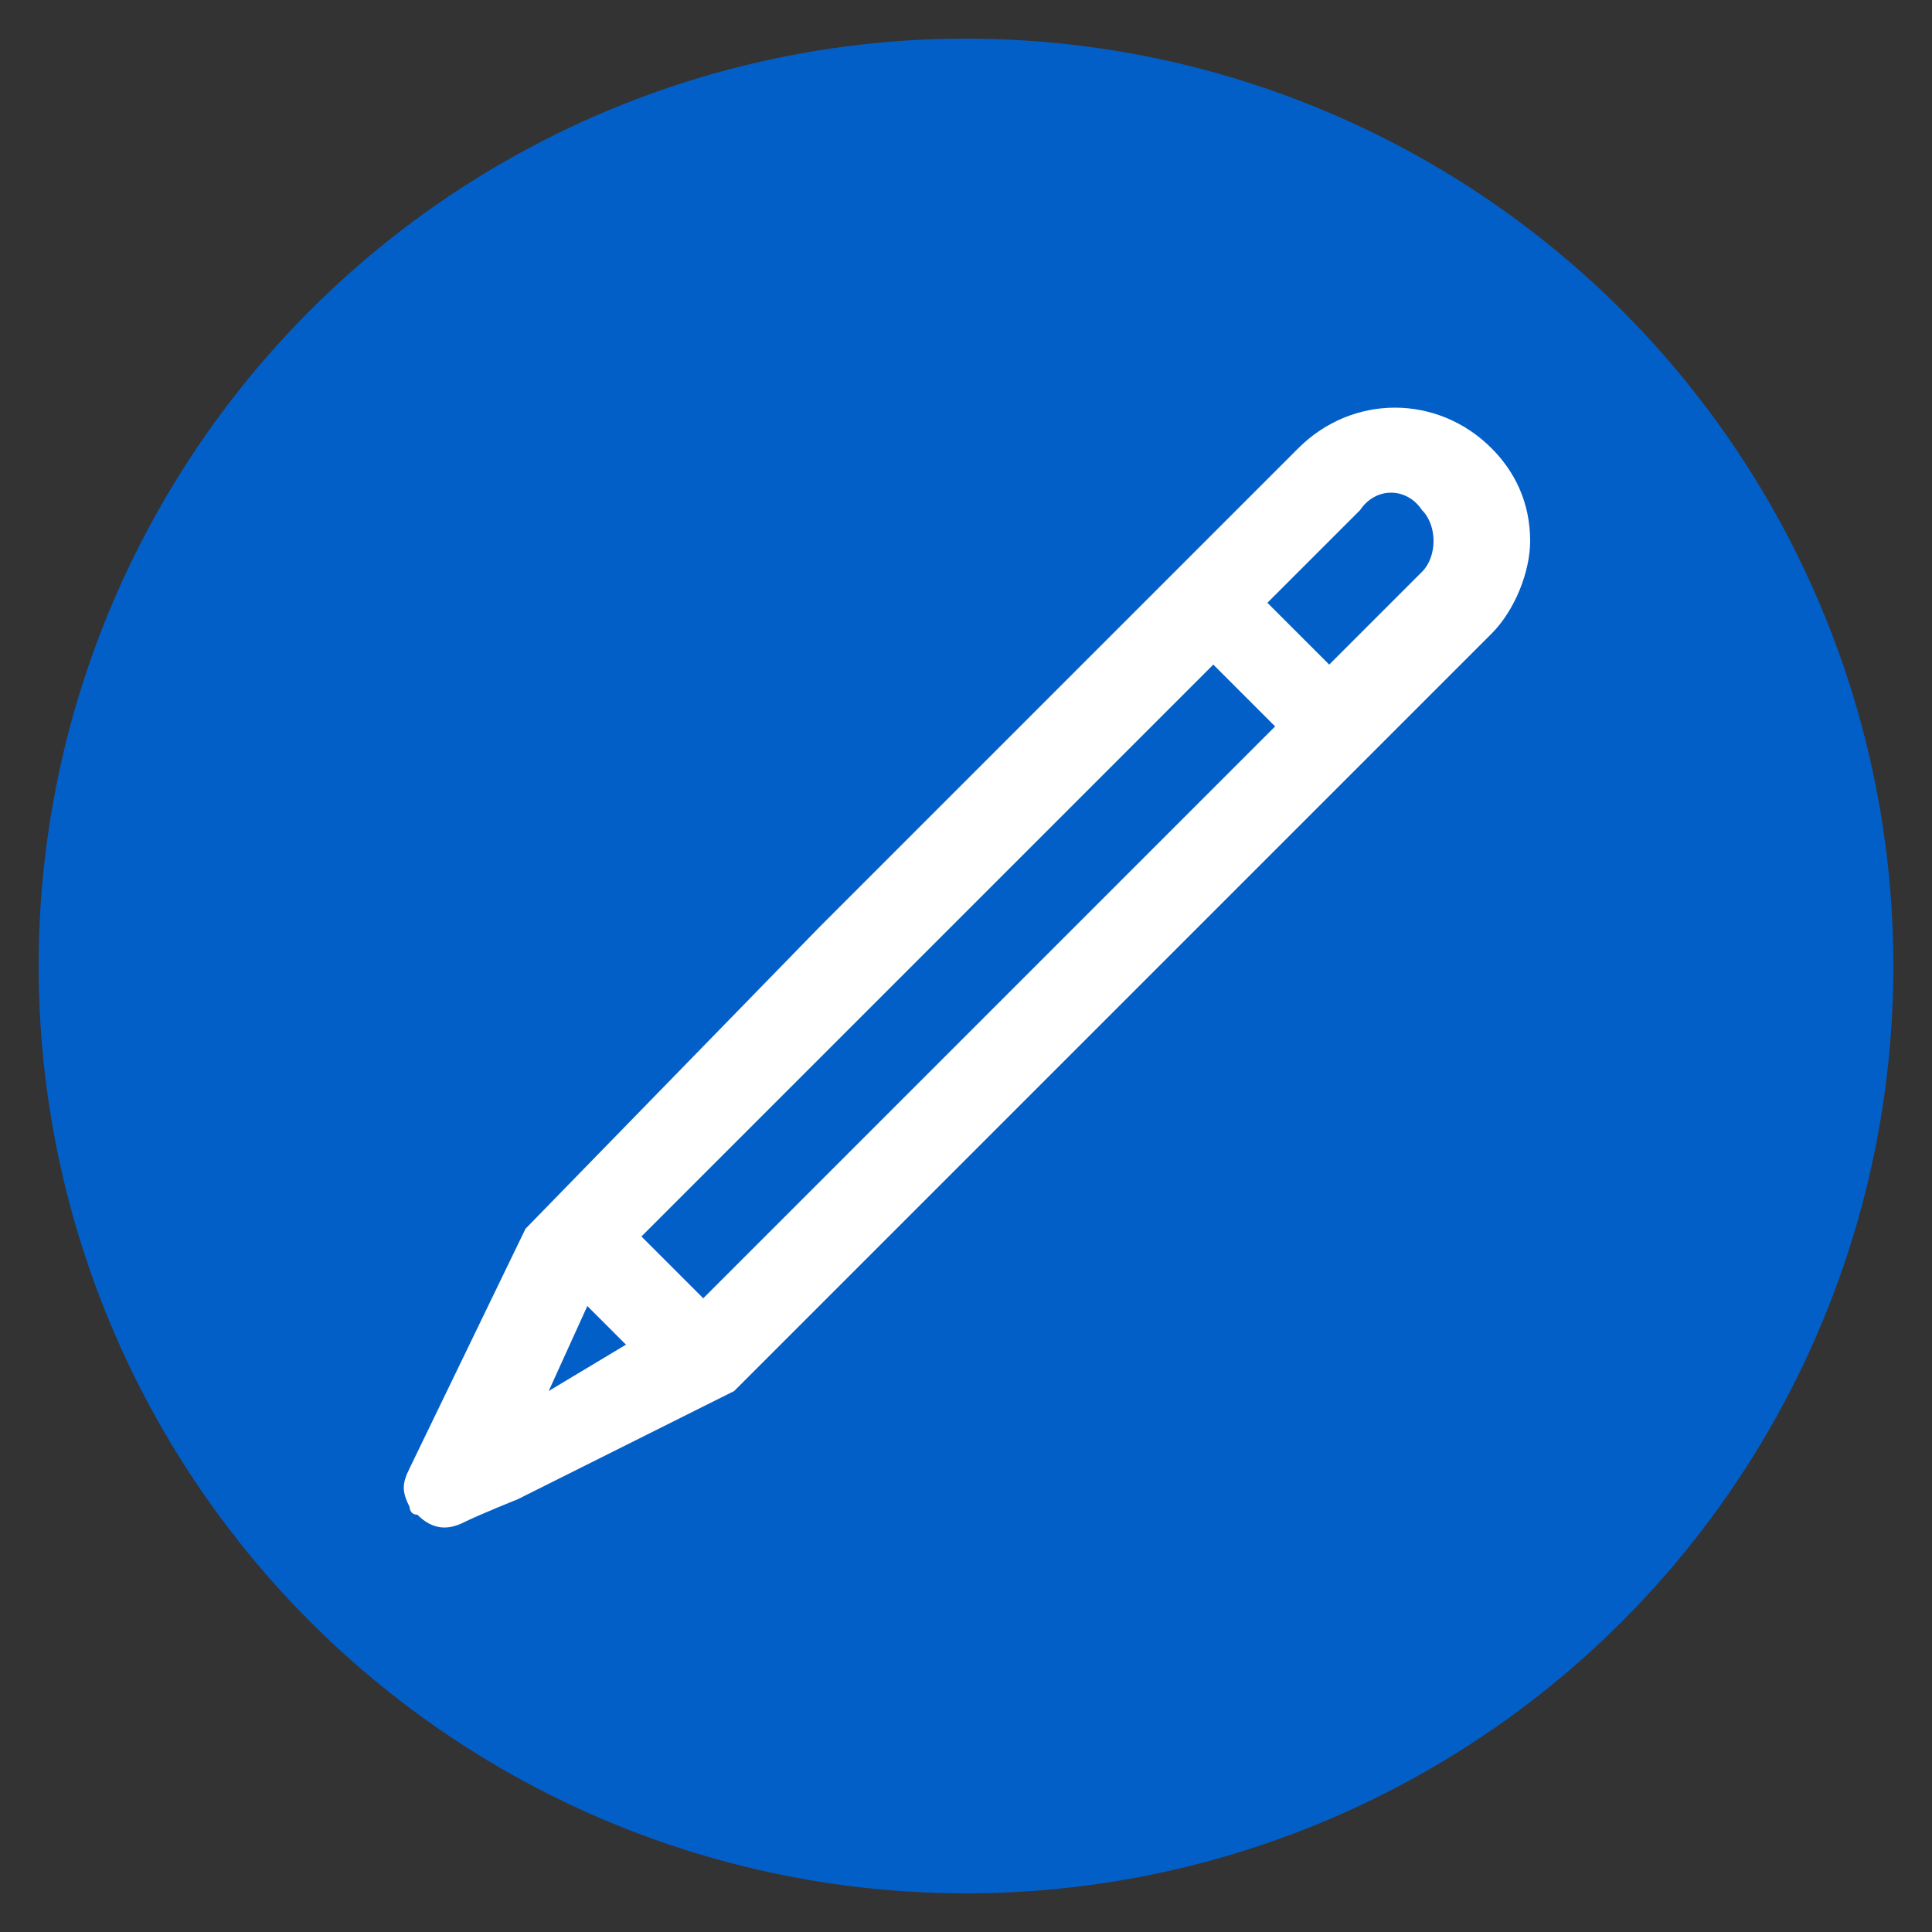 <?xml version="1.0" encoding="utf-8"?>
<!-- Generator: Adobe Illustrator 23.0.3, SVG Export Plug-In . SVG Version: 6.00 Build 0)  -->
<svg version="1.1" id="레이어_1" xmlns="http://www.w3.org/2000/svg" xmlns:xlink="http://www.w3.org/1999/xlink" x="0px"
	 y="0px" viewBox="0 0 25 25" style="enable-background:new 0 0 25 25;" xml:space="preserve">
<rect x="0" y="0" width="25" height="25" fill="#333333" stroke="none"/>
<style type="text/css">
	.st0{fill:#035FC8;}
	.st1{fill:none;}
	.st2{fill:#FFFFFF;}
</style>
<circle class="st0" cx="12.5" cy="12.5" r="12"/>
<title>box_03</title>
<desc>Created with Sketch.</desc>
<g id="box_03">
	<g>
		<path class="st1" d="M9.3,18.1C9.4,18,9.4,18,9.5,18l-2.8,1.4L9.3,18.1L9.3,18.1z"/>
		<polygon class="st1" points="11.6,15.9 9.5,18 11.6,15.9 		"/>
		<polygon class="st1" points="8.1,17.4 7.6,16.9 7.1,18 		"/>
		
			<rect x="7.1" y="12.1" transform="matrix(0.707 -0.707 0.707 0.707 -5.358 12.434)" class="st1" width="10.4" height="1.2"/>
		<path class="st1" d="M16.4,7.8l0.8,0.8l1.2-1.2c0.2-0.2,0.2-0.6,0-0.8c-0.2-0.2-0.6-0.2-0.8,0L16.4,7.8z"/>
		<path class="st2" d="M16.8,5.8L10.6,12l-3.8,3.9l-1.5,3.1c-0.1,0.2-0.1,0.3,0,0.5c0,0,0,0.1,0.1,0.1c0,0,0,0,0,0
			c0.2,0.2,0.4,0.2,0.6,0.1c0.2-0.1,0.7-0.3,0.7-0.3L9.5,18l2.1-2.1l0,0l4.8-4.8l0,0l2.9-2.9c0.3-0.3,0.5-0.8,0.5-1.2
			c0-0.5-0.2-0.9-0.5-1.2C18.6,5.1,17.5,5.1,16.8,5.8z M8.1,17.4L7.1,18l0.5-1.1L8.1,17.4z M9.1,16.8l-0.8-0.8l7.4-7.4l0.8,0.8
			L9.1,16.8z M18.4,6.6c0.2,0.2,0.2,0.6,0,0.8l-1.2,1.2l-0.8-0.8l1.2-1.2C17.8,6.3,18.2,6.3,18.4,6.6z"/>
	</g>
</g>
</svg>
